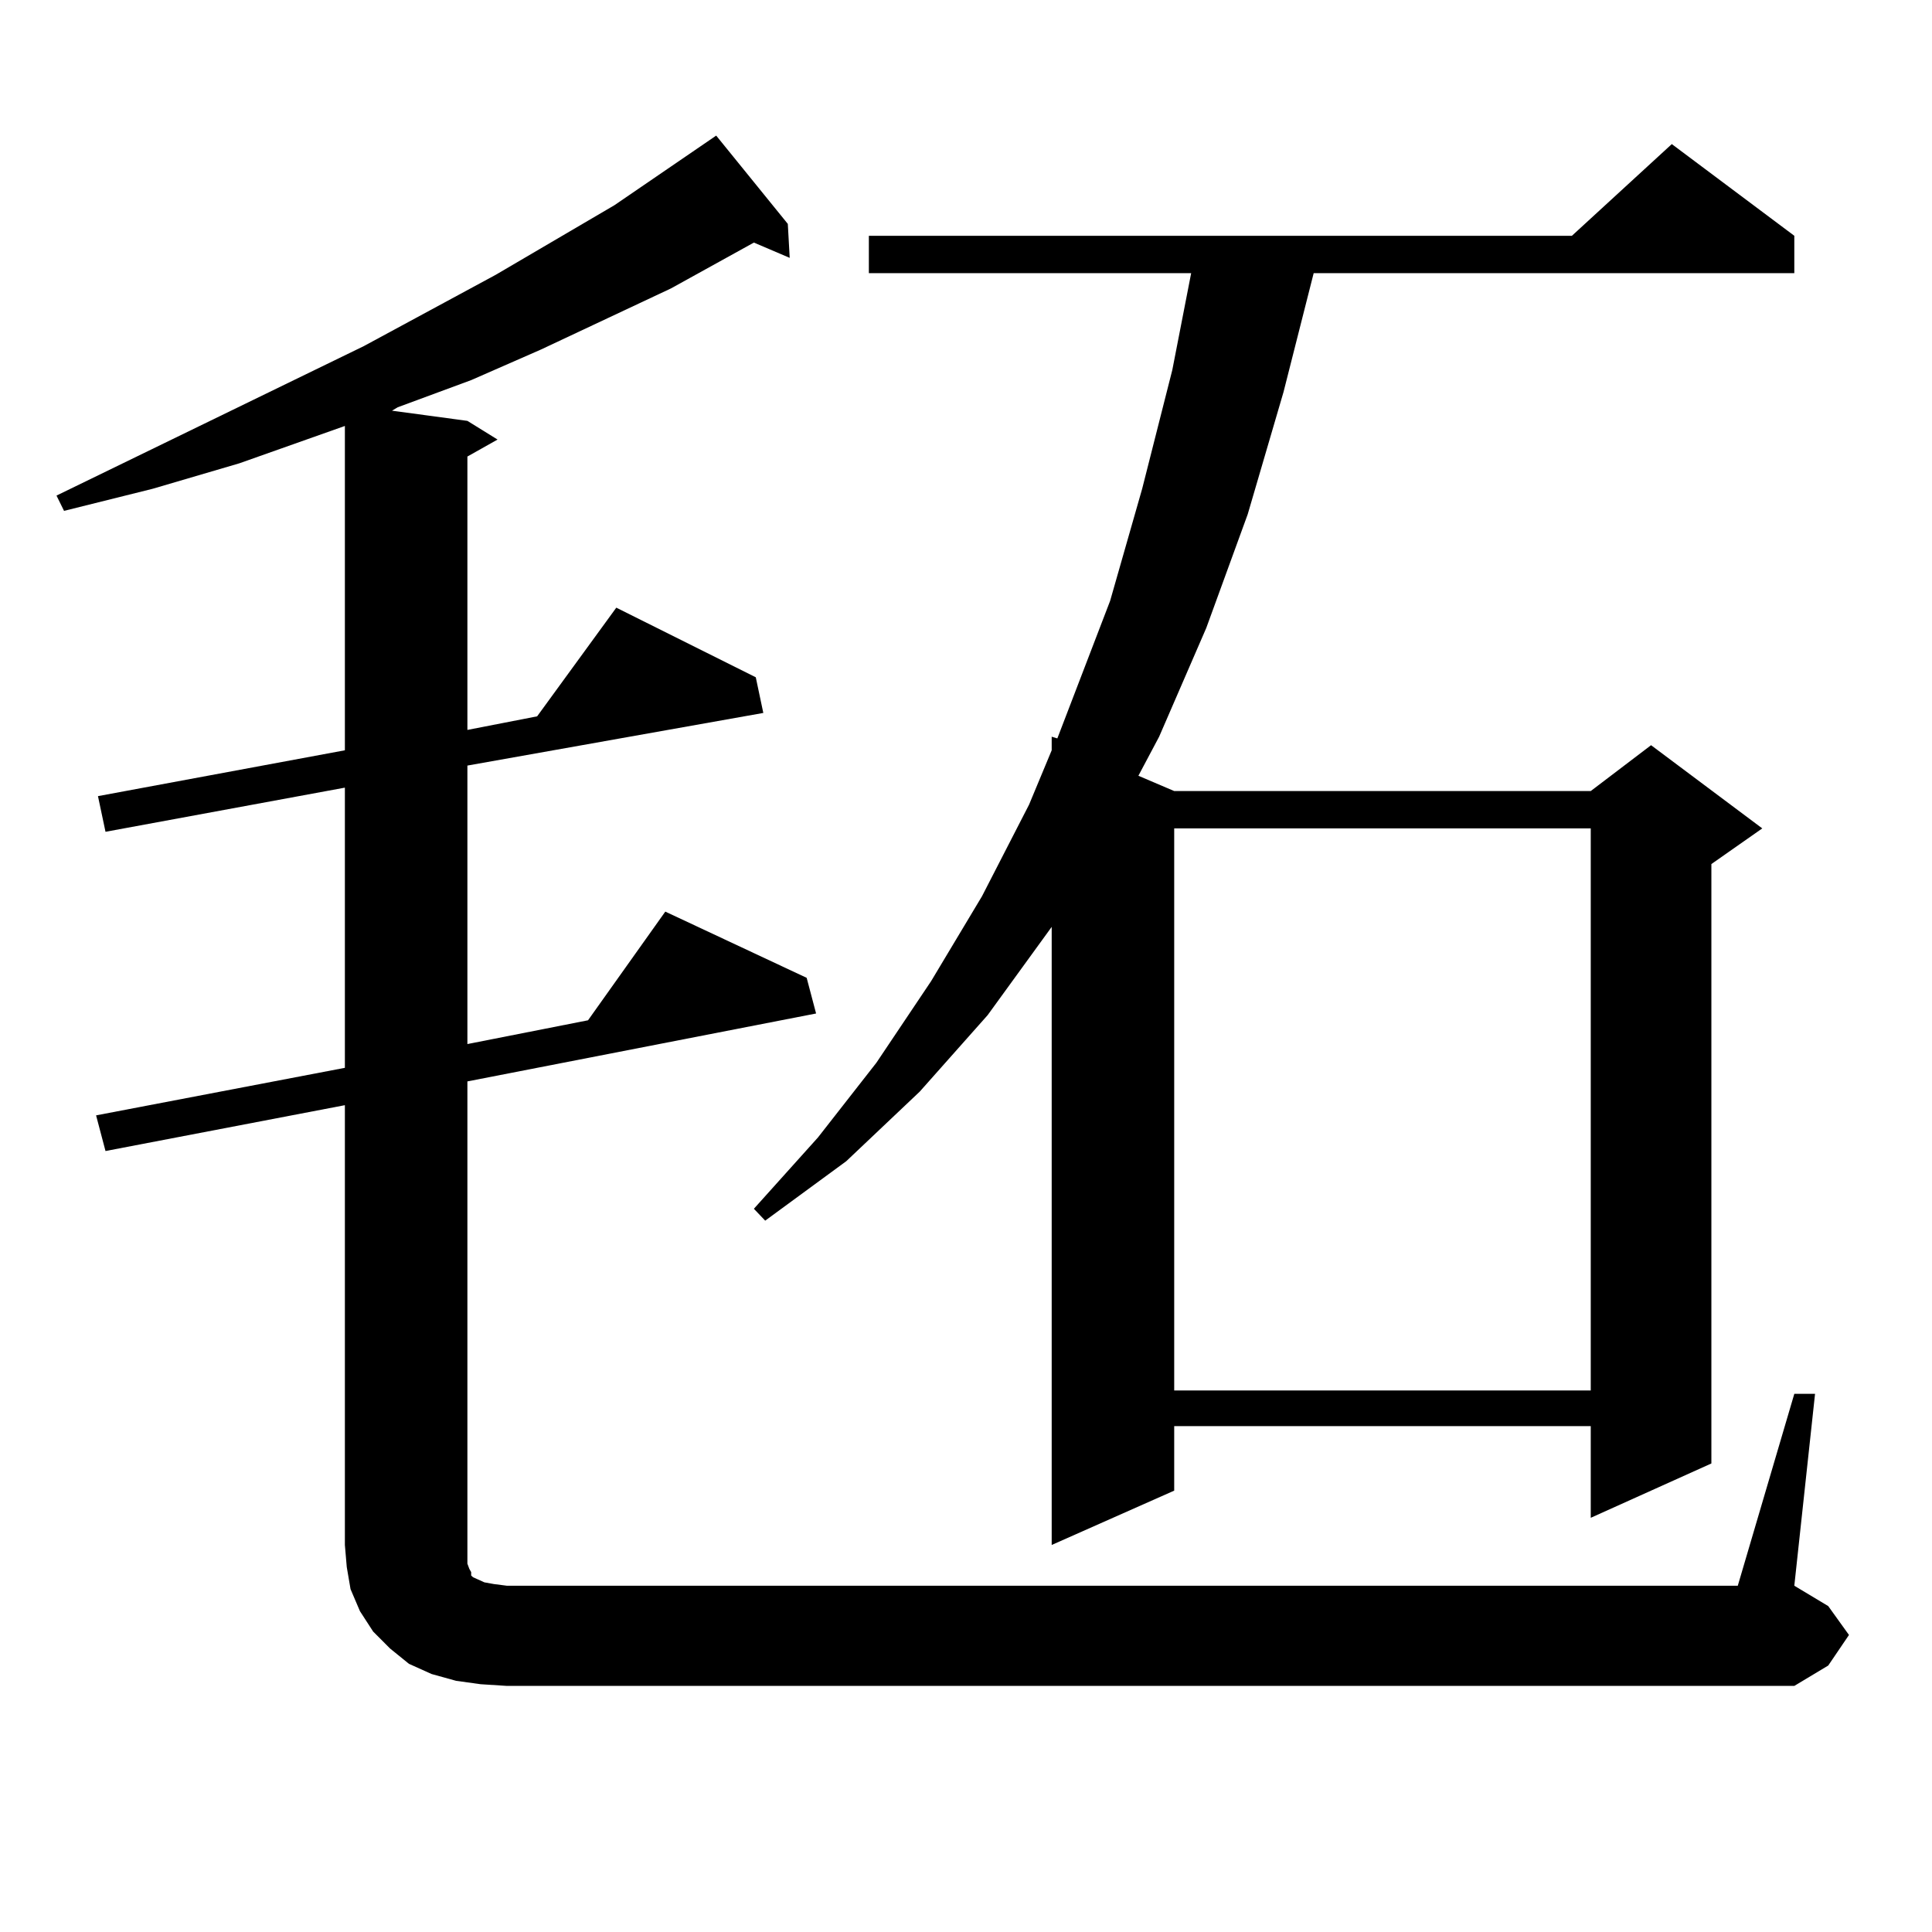 <?xml version="1.0" encoding="utf-8"?>
<!-- Generator: Adobe Illustrator 16.0.0, SVG Export Plug-In . SVG Version: 6.00 Build 0)  -->
<!DOCTYPE svg PUBLIC "-//W3C//DTD SVG 1.1//EN" "http://www.w3.org/Graphics/SVG/1.1/DTD/svg11.dtd">
<svg version="1.1" id="图层_1" xmlns="http://www.w3.org/2000/svg" xmlns:xlink="http://www.w3.org/1999/xlink" x="0px" y="0px"
	 width="1000px" height="1000px" viewBox="0 0 1000 1000" enable-background="new 0 0 1000 1000" xml:space="preserve">
<path d="M928.733,721.453h10.731l-10.731,99.316l17.561,10.547l10.731,14.941l-10.731,15.82l-17.561,10.547H262.408l-13.658-0.879
	l-12.683-1.758l-12.682-3.516l-11.707-5.273l-9.756-7.91l-8.78-8.789l-6.829-10.547l-4.878-11.426l-1.951-11.426l-0.976-11.426
	V572.039L54.609,595.77l-4.878-18.457l128.777-24.609v-145.02L54.609,430.535l-3.902-18.457l127.802-23.73V220.477l-54.633,19.336
	l-44.877,13.184l-45.853,11.426l-3.902-7.91l159.021-77.344l68.291-36.914l61.462-36.035l52.682-36.035l37.072,45.703l0.976,17.578
	l-18.536-7.91l-42.926,23.73l-67.315,31.641l-36.097,15.82l-38.047,14.063l-2.927,1.758l39.023,5.273l15.609,9.668l-15.609,8.789
	v141.504l36.097-7.031l40.975-56.25l72.193,36.035l3.902,18.457l-153.167,27.246v144.141l62.438-12.305l39.999-56.25l73.169,34.277
	l4.878,18.457l-180.483,35.156v245.215v4.395l0.976,2.637l0.976,1.758v1.758l0.976,0.879l1.951,0.879l3.902,1.758l4.878,0.879
	l6.829,0.879h637.058L928.733,721.453z M928.733,122.039v19.336H679.959l-15.609,61.523l-18.536,63.281l-21.463,58.887l-24.39,56.25
	l-10.731,20.215l18.536,7.91H823.37l31.219-23.73l57.56,43.066l-26.341,18.457v310.254l-62.438,28.125v-47.461H607.766v33.398
	l-63.413,28.125V479.754l-33.17,45.703l-35.121,39.551l-38.048,36.035l-41.95,30.762l-5.854-6.152l33.17-36.914l30.243-38.672
	l28.292-42.188l26.341-43.945l24.39-47.461l11.707-28.125v-7.031l2.927,0.879l27.316-71.191l16.585-58.008l15.609-61.523
	l9.756-50.098H449.721v-19.336h363.894l51.706-47.461L928.733,122.039z M607.766,428.777v290.918H823.37V428.777H607.766z"/>
</svg>
